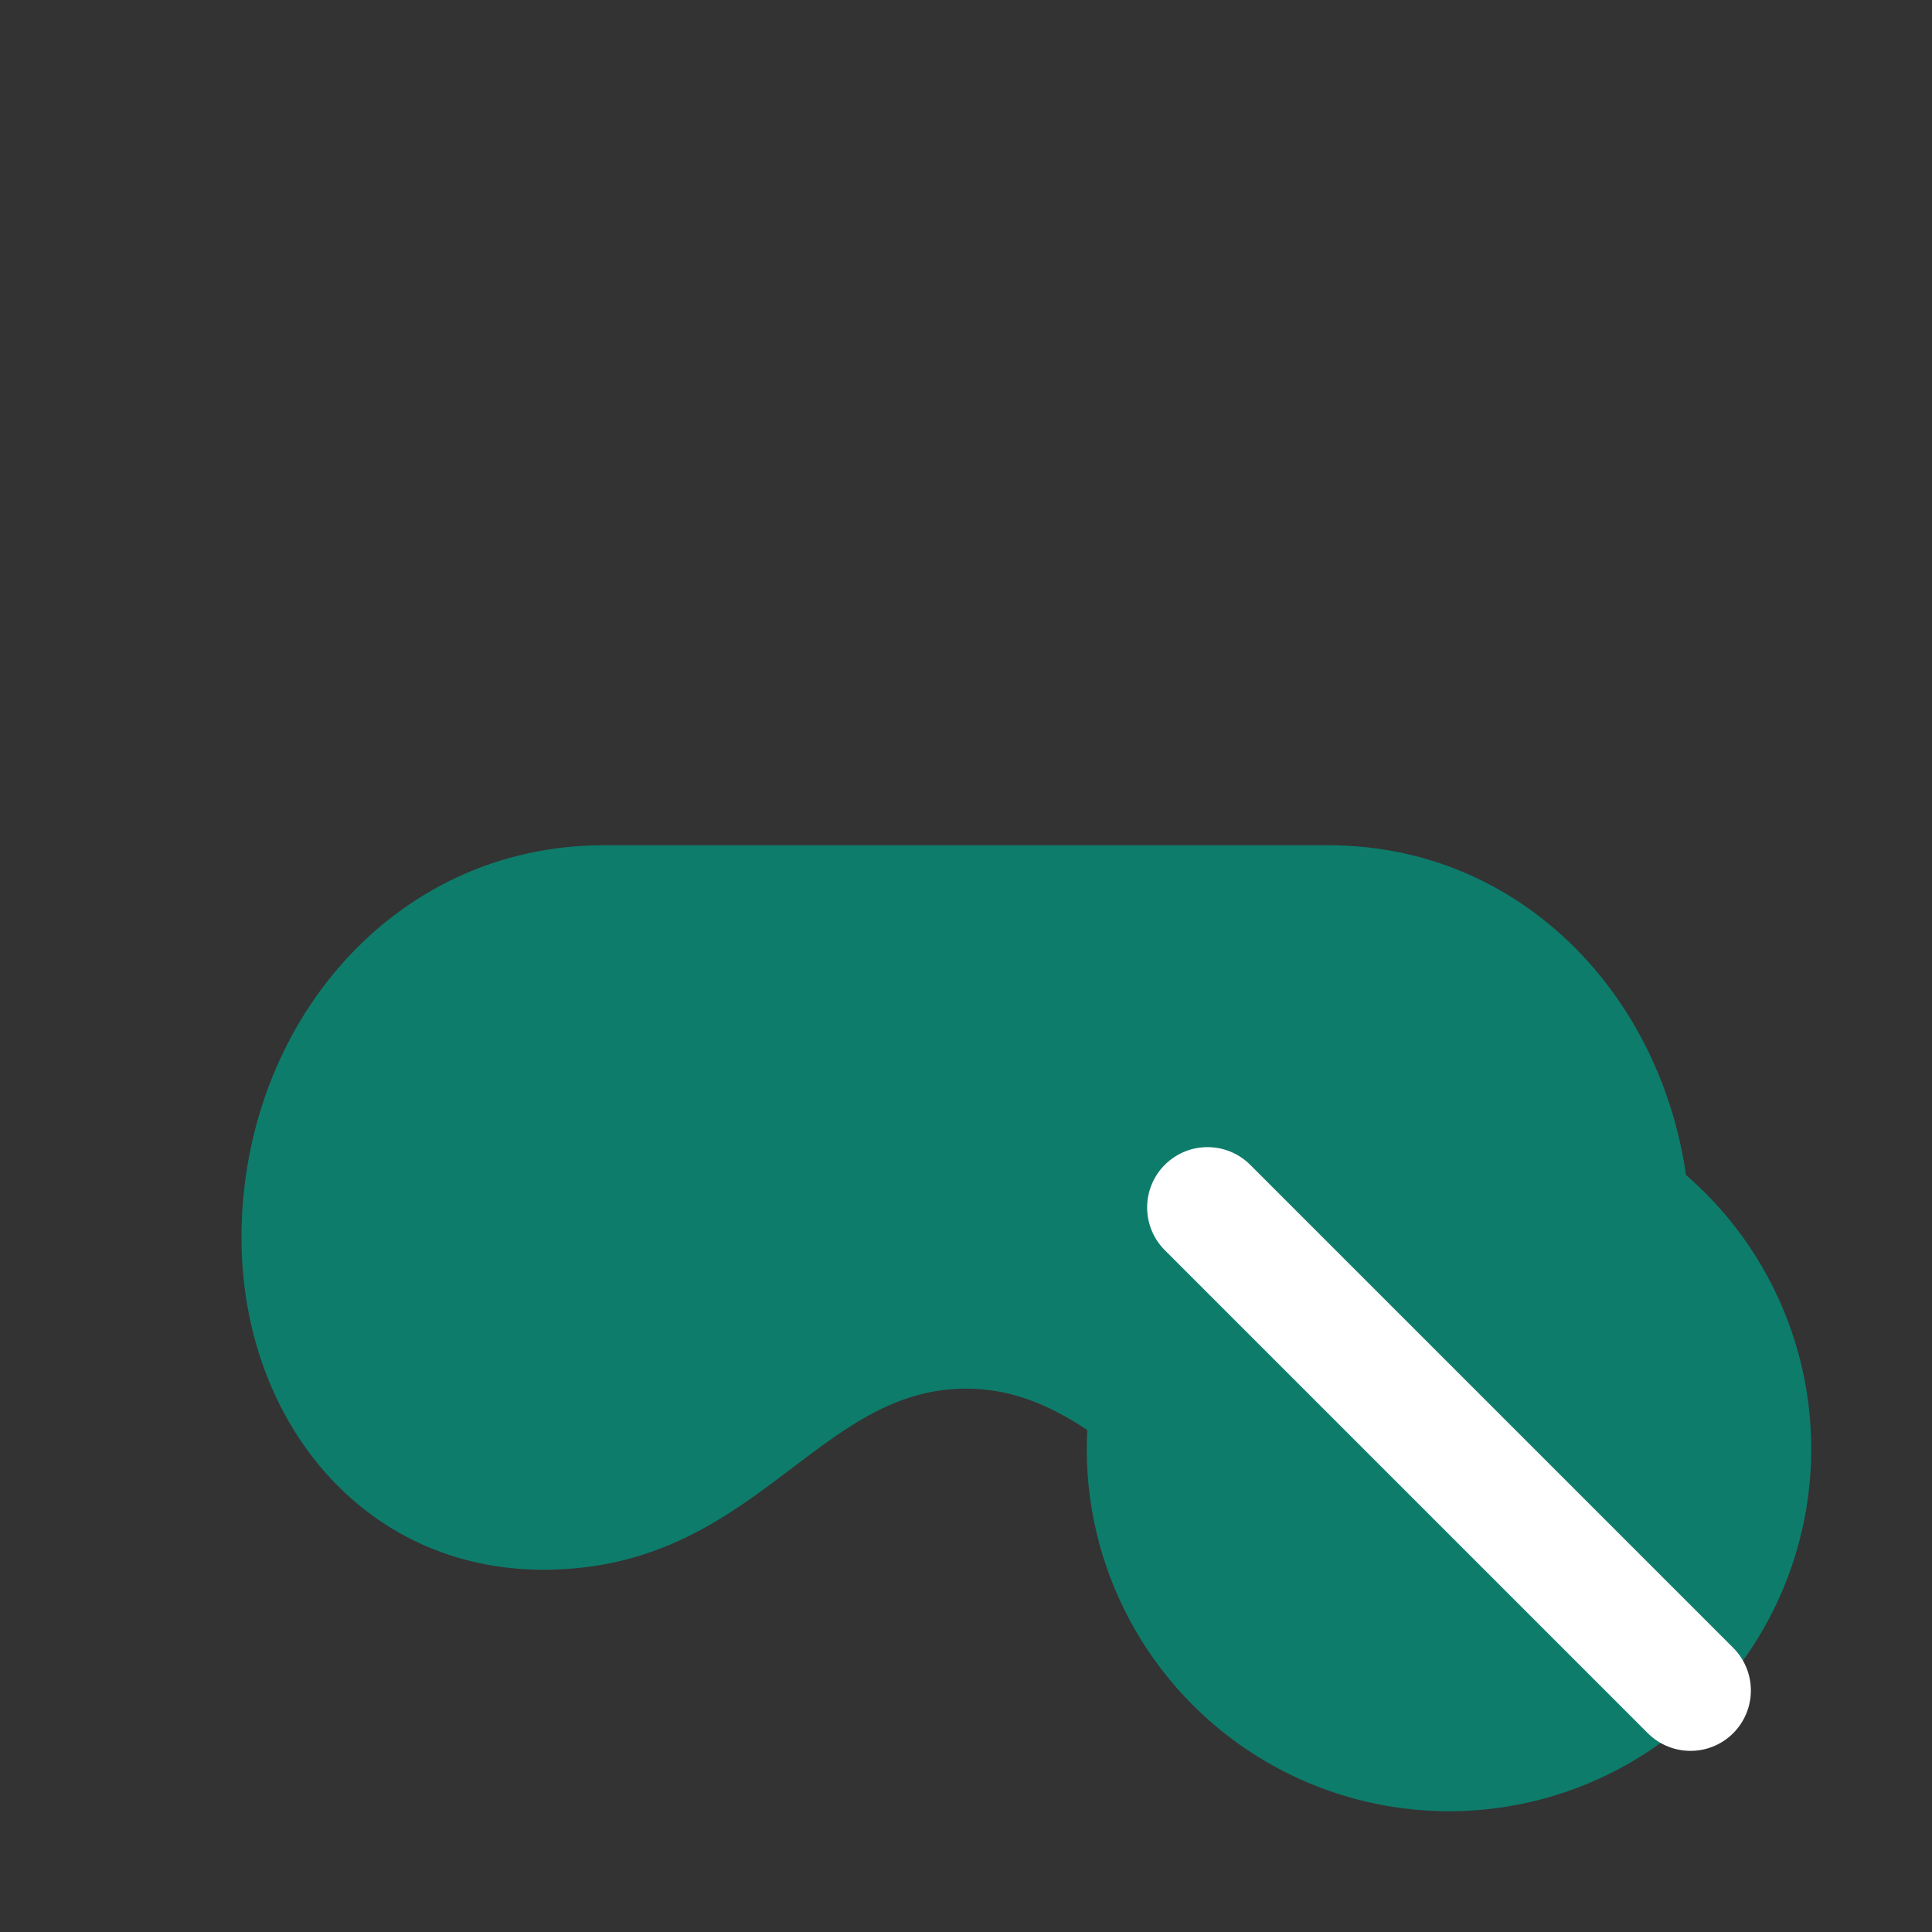 <svg xmlns="http://www.w3.org/2000/svg" viewBox="0 0 64 64" aria-labelledby="t"><rect x="0" y="0" width="64" height="64" fill="#333333" stroke="none"/><title id="t">Лікування ігроманії</title>
  <g fill="#0E7C6B">
    <path d="M20 28h24c7 0 12 6 12 13 0 6-4 11-10 11-7 0-9-6-14-6s-7 6-14 6c-6 0-10-5-10-11 0-7 5-13 12-13z"></path>
    <rect x="24" y="32" width="3" height="10" rx="1.5"></rect>
    <rect x="20" y="35" width="11" height="3" rx="1.5"></rect>
    <circle cx="44" cy="36" r="2.5"></circle><circle cx="48" cy="40" r="2.5"></circle>
    <circle cx="48" cy="48" r="12"></circle>
    <path d="M40 40 56 56" stroke="#fff" stroke-width="4" stroke-linecap="round"></path>
  </g>
</svg>
